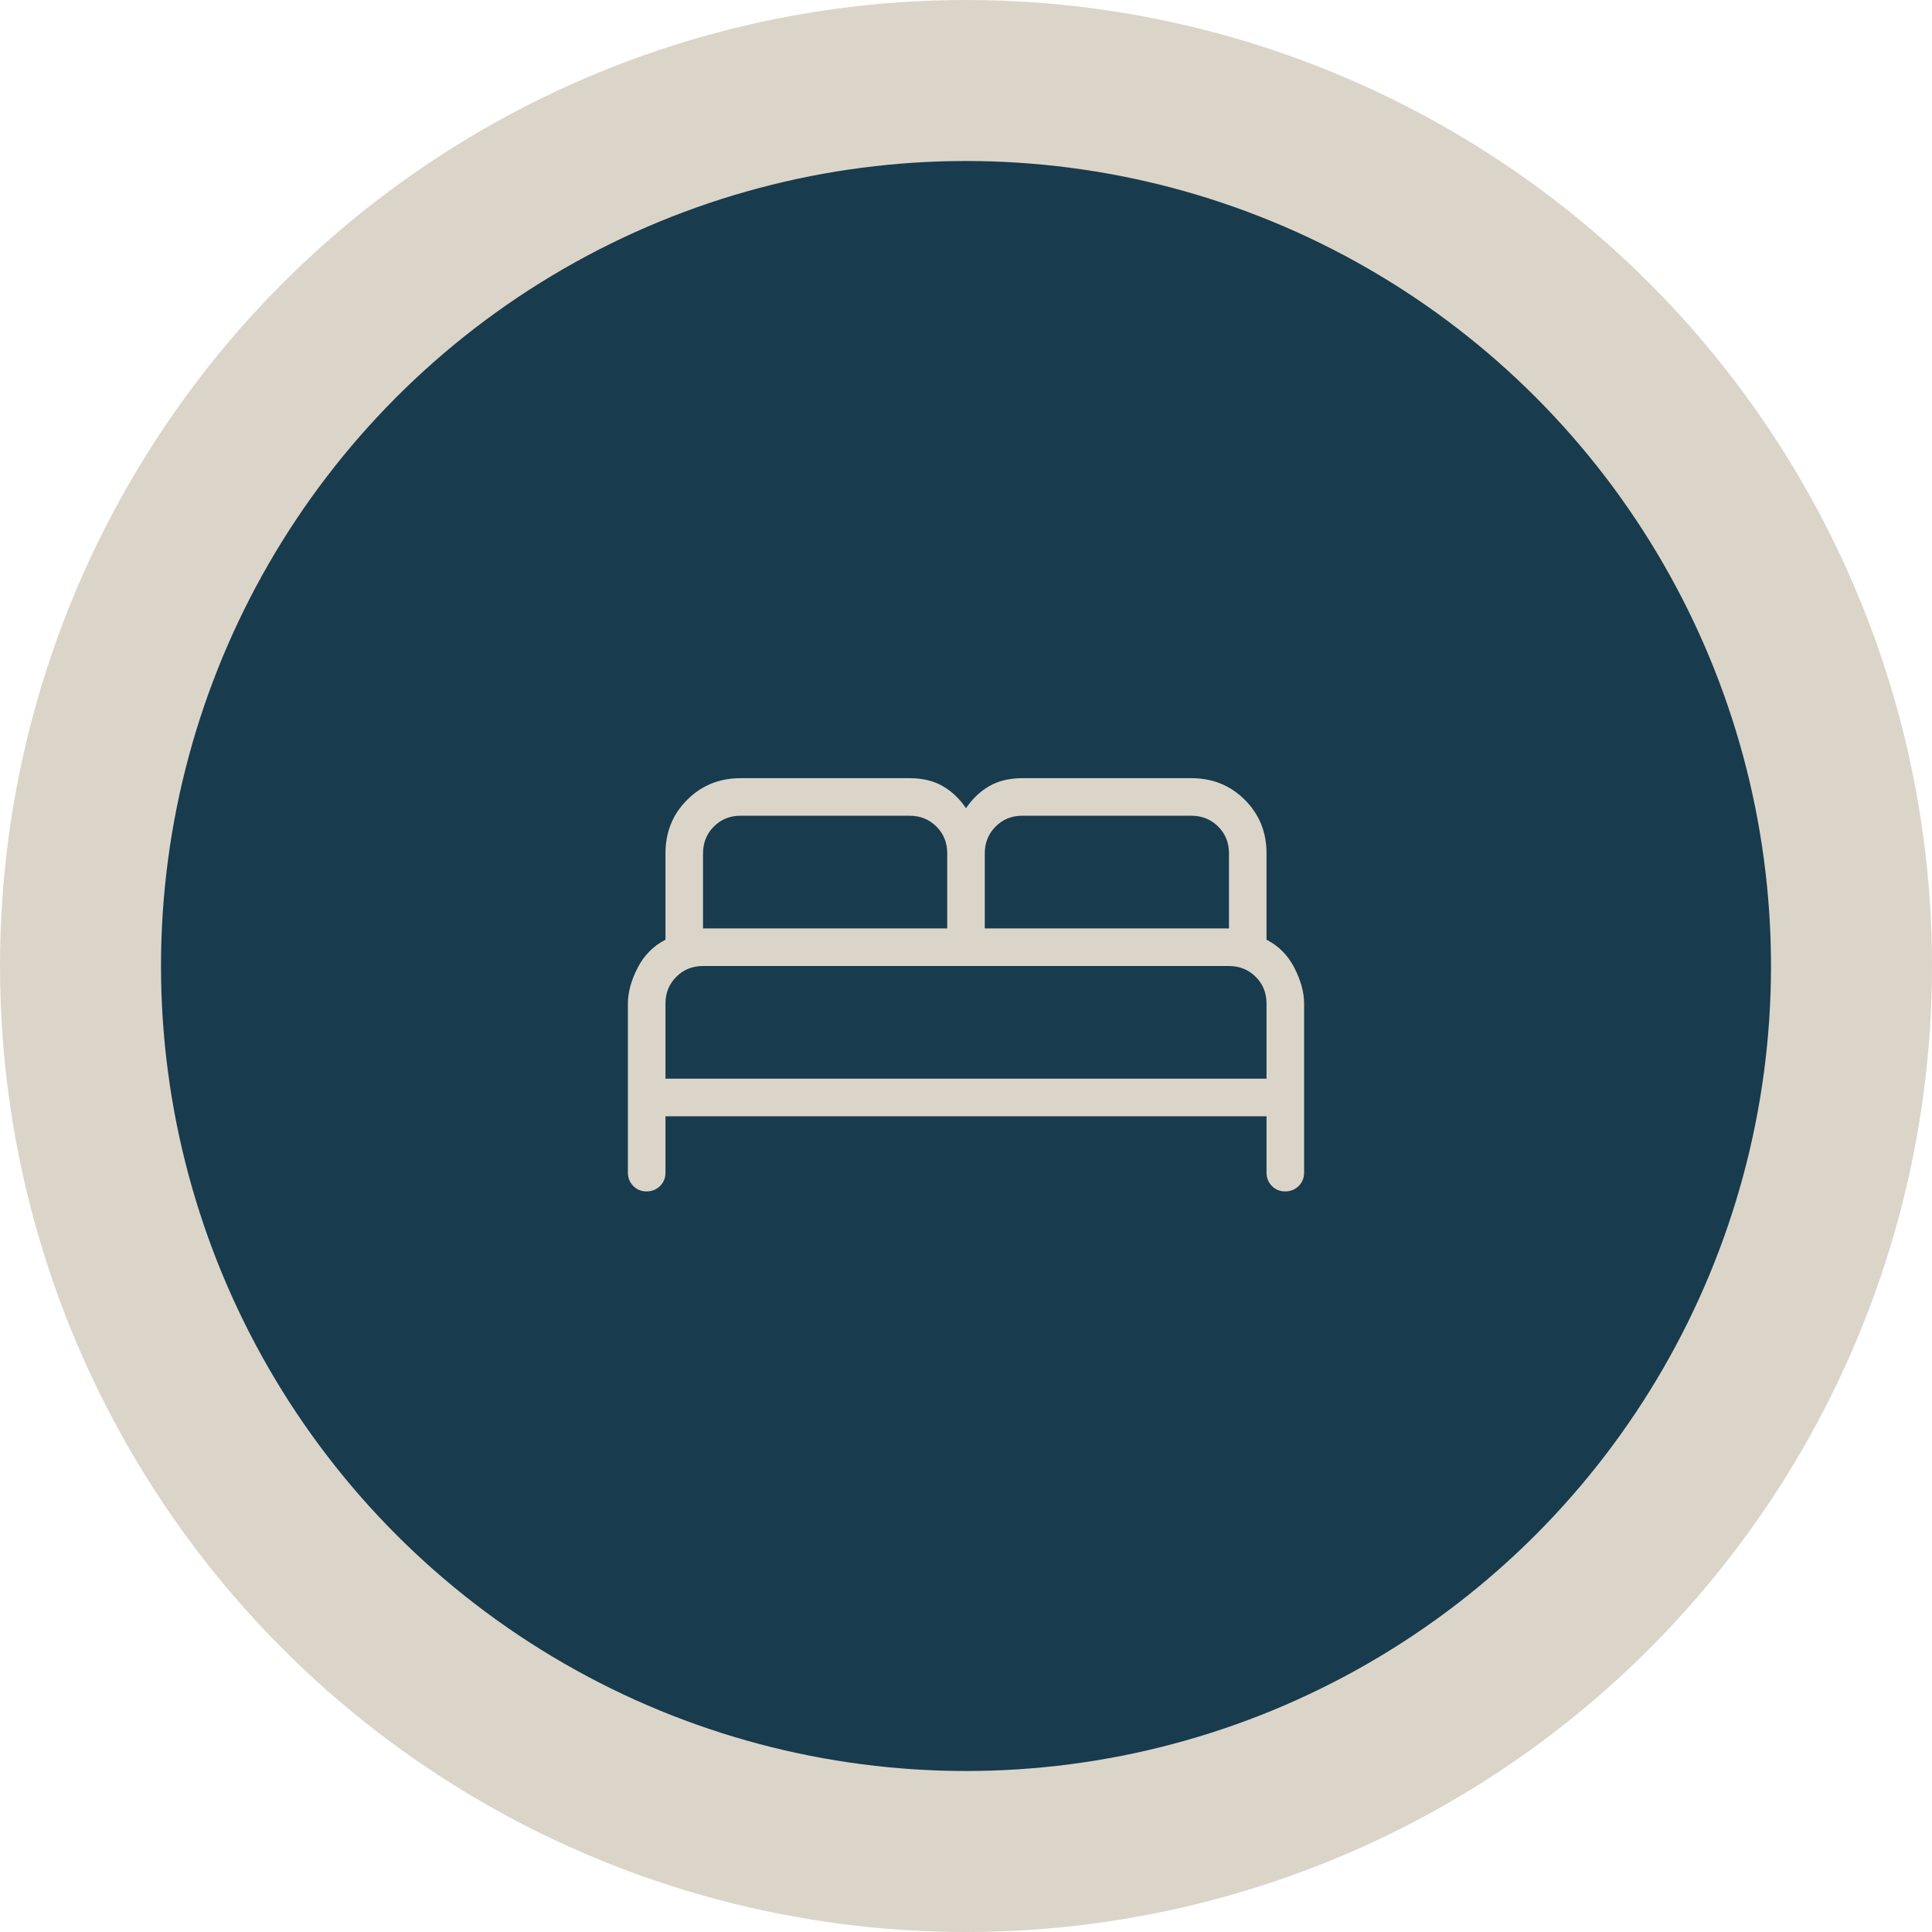 <svg width="60" height="60" viewBox="0 0 60 60" fill="none" xmlns="http://www.w3.org/2000/svg">
<circle cx="30" cy="30" r="30" fill="#DBD5C9"/>
<circle cx="30" cy="30" r="25" fill="#183B4E"/>
<path d="M19.5 36.417V31.167C19.5 30.821 19.6 30.453 19.799 30.063C19.998 29.672 20.287 29.379 20.667 29.183V26.5C20.667 25.842 20.891 25.289 21.34 24.84C21.789 24.391 22.342 24.167 23 24.167H28.25C28.652 24.167 28.995 24.25 29.28 24.415C29.564 24.58 29.804 24.808 30 25.1C30.196 24.808 30.436 24.58 30.72 24.415C31.005 24.25 31.348 24.167 31.75 24.167H37C37.658 24.167 38.211 24.391 38.66 24.84C39.109 25.289 39.333 25.842 39.333 26.5V29.183C39.714 29.379 40.003 29.672 40.201 30.063C40.4 30.453 40.5 30.821 40.5 31.167V36.417C40.5 36.582 40.444 36.721 40.332 36.832C40.22 36.943 40.081 36.999 39.916 37C39.75 37.001 39.611 36.945 39.5 36.832C39.389 36.719 39.333 36.581 39.333 36.417V34.667H20.667V36.417C20.667 36.582 20.611 36.721 20.499 36.832C20.387 36.943 20.248 36.999 20.082 37C19.916 37.001 19.778 36.945 19.667 36.832C19.556 36.719 19.5 36.581 19.5 36.417ZM30.583 28.833H38.167V26.5C38.167 26.169 38.055 25.892 37.831 25.669C37.607 25.446 37.33 25.334 37 25.333H31.75C31.419 25.333 31.143 25.445 30.919 25.669C30.696 25.893 30.584 26.17 30.583 26.5V28.833ZM21.833 28.833H29.417V26.5C29.417 26.169 29.305 25.892 29.081 25.669C28.857 25.446 28.58 25.334 28.25 25.333H23C22.669 25.333 22.393 25.445 22.169 25.669C21.946 25.893 21.834 26.17 21.833 26.5V28.833ZM20.667 33.5H39.333V31.167C39.333 30.836 39.221 30.559 38.997 30.336C38.773 30.113 38.496 30.001 38.167 30H21.833C21.503 30 21.226 30.112 21.003 30.336C20.779 30.56 20.667 30.837 20.667 31.167V33.5Z" fill="#DBD5C9"/>
</svg>
